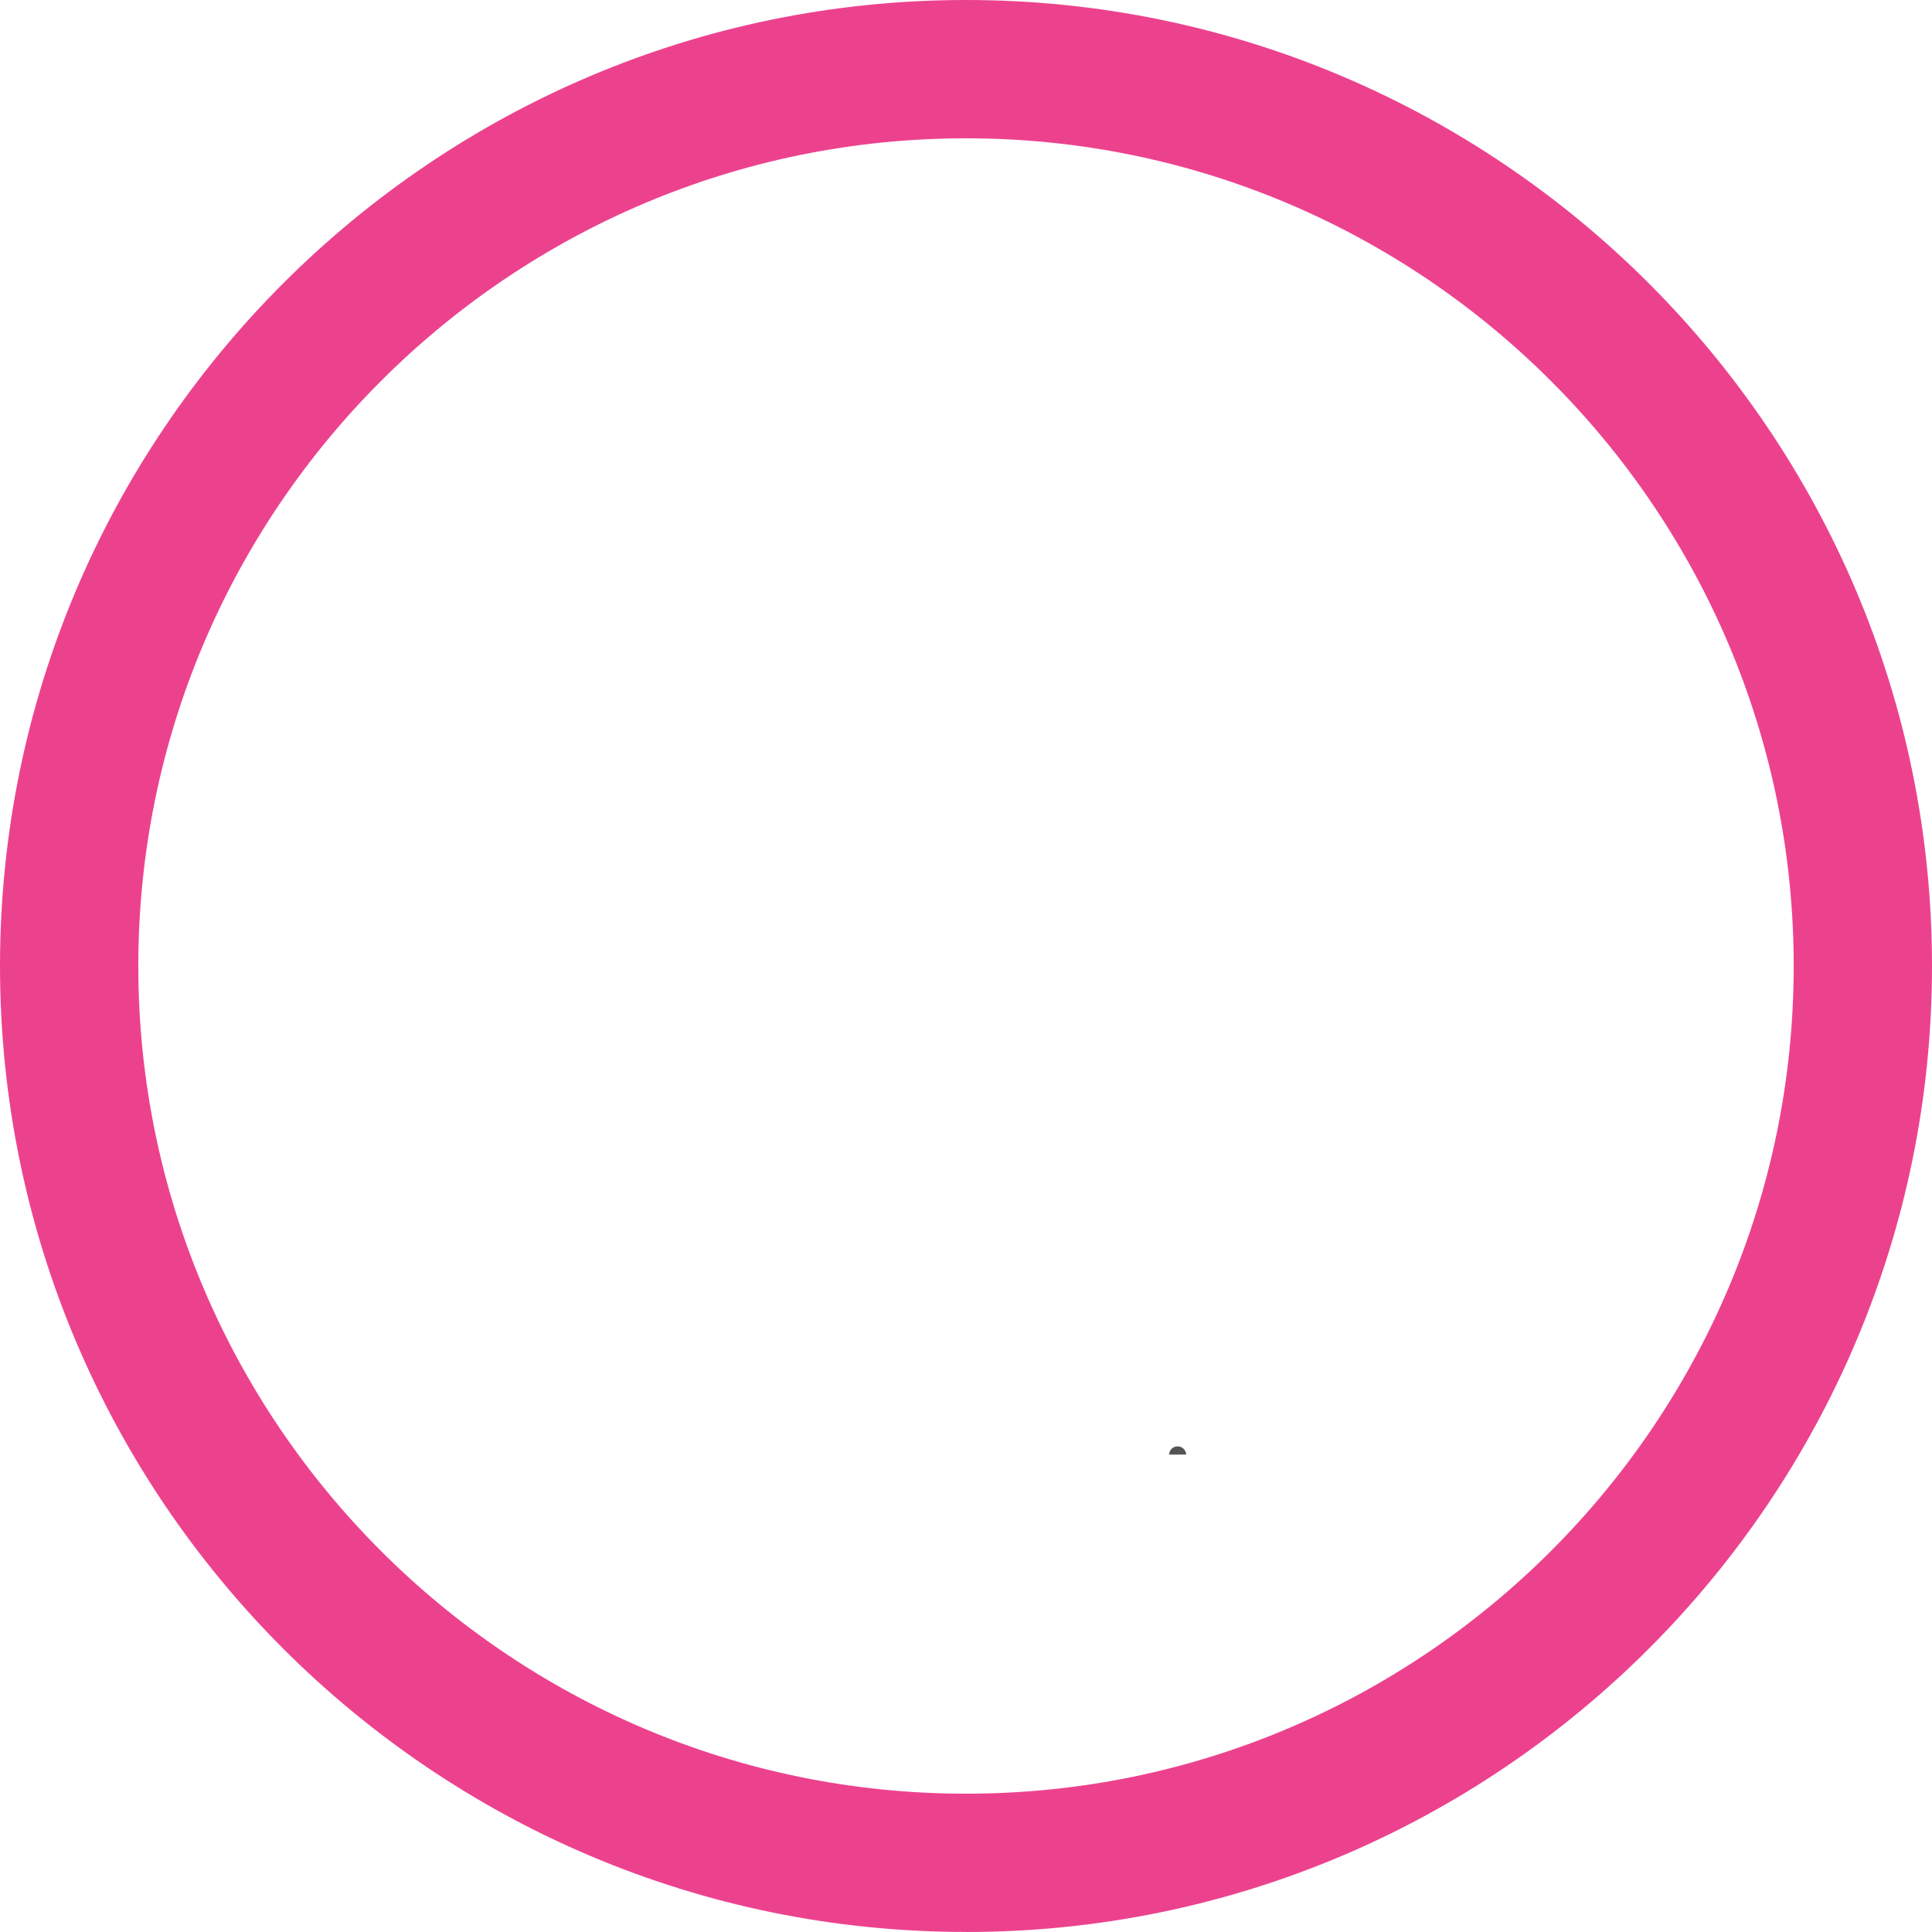 <?xml version="1.0" encoding="UTF-8"?>
<svg xmlns="http://www.w3.org/2000/svg" id="Capa_1" viewBox="0 0 394.08 394.08">
  <defs>
    <style>
      .cls-1 {
        fill: #545454;
      }

      .cls-2 {
        fill: #ec428e;
      }
    </style>
  </defs>
  <path class="cls-2" d="M197.04,394.07C88.39,394.07,0,305.68,0,197.04S88.39,0,197.04,0s197.04,88.39,197.04,197.04-88.39,197.04-197.04,197.04h0ZM197.04,28.21C103.94,28.21,28.21,103.94,28.21,197.04s75.74,168.83,168.83,168.83,168.83-75.74,168.83-168.83S290.13,28.21,197.04,28.21Z"></path>
  <path class="cls-1" d="M239.01,295.49c-.32.31-.5.71-.55,1.2h3.49c-.04-.49-.23-.9-.55-1.2-.32-.31-.72-.46-1.2-.46s-.87.15-1.19.46Z"></path>
</svg>
